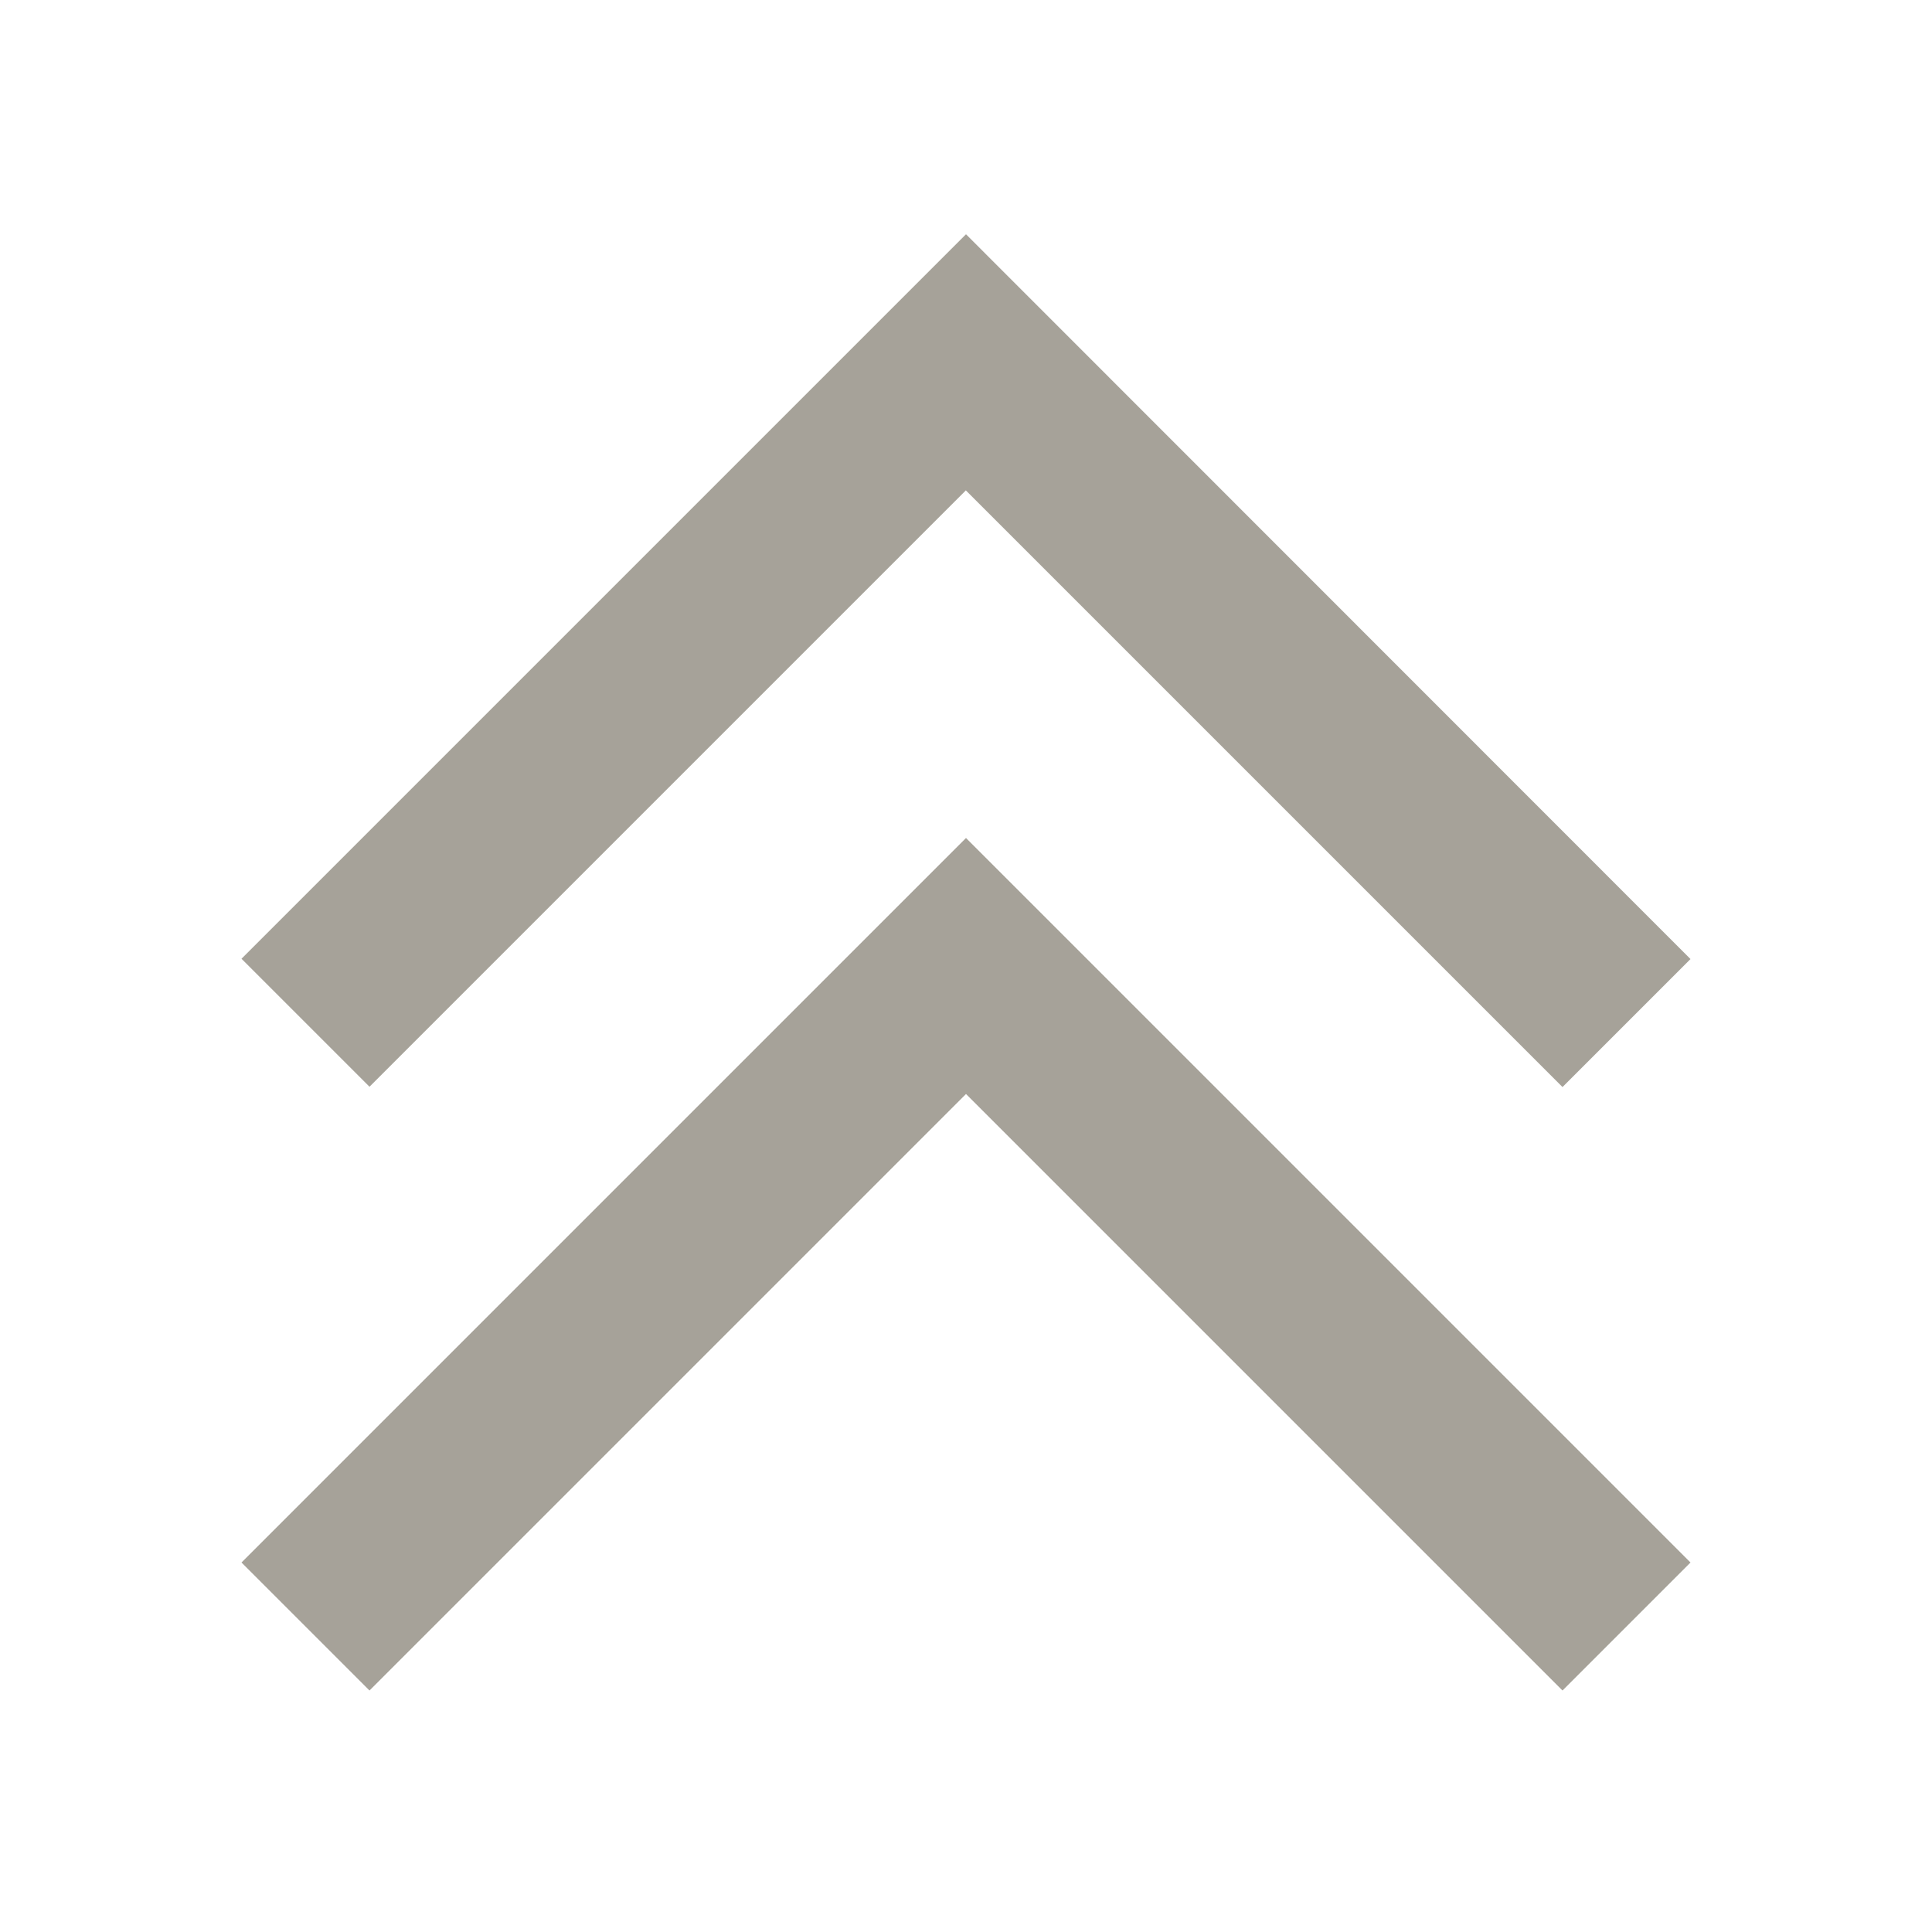 <svg xmlns="http://www.w3.org/2000/svg"  viewBox="0 0 64 64"><defs fill="#A6A299" /><path  d="m32,27.76l24,24-4.24,4.24-19.76-19.76-19.76,19.76-4.24-4.24,24-24Zm0-11.51l19.76,19.76,4.24-4.24L32,7.76,8,31.76l4.24,4.24,19.76-19.76Z" fill="#A6A299" /></svg>